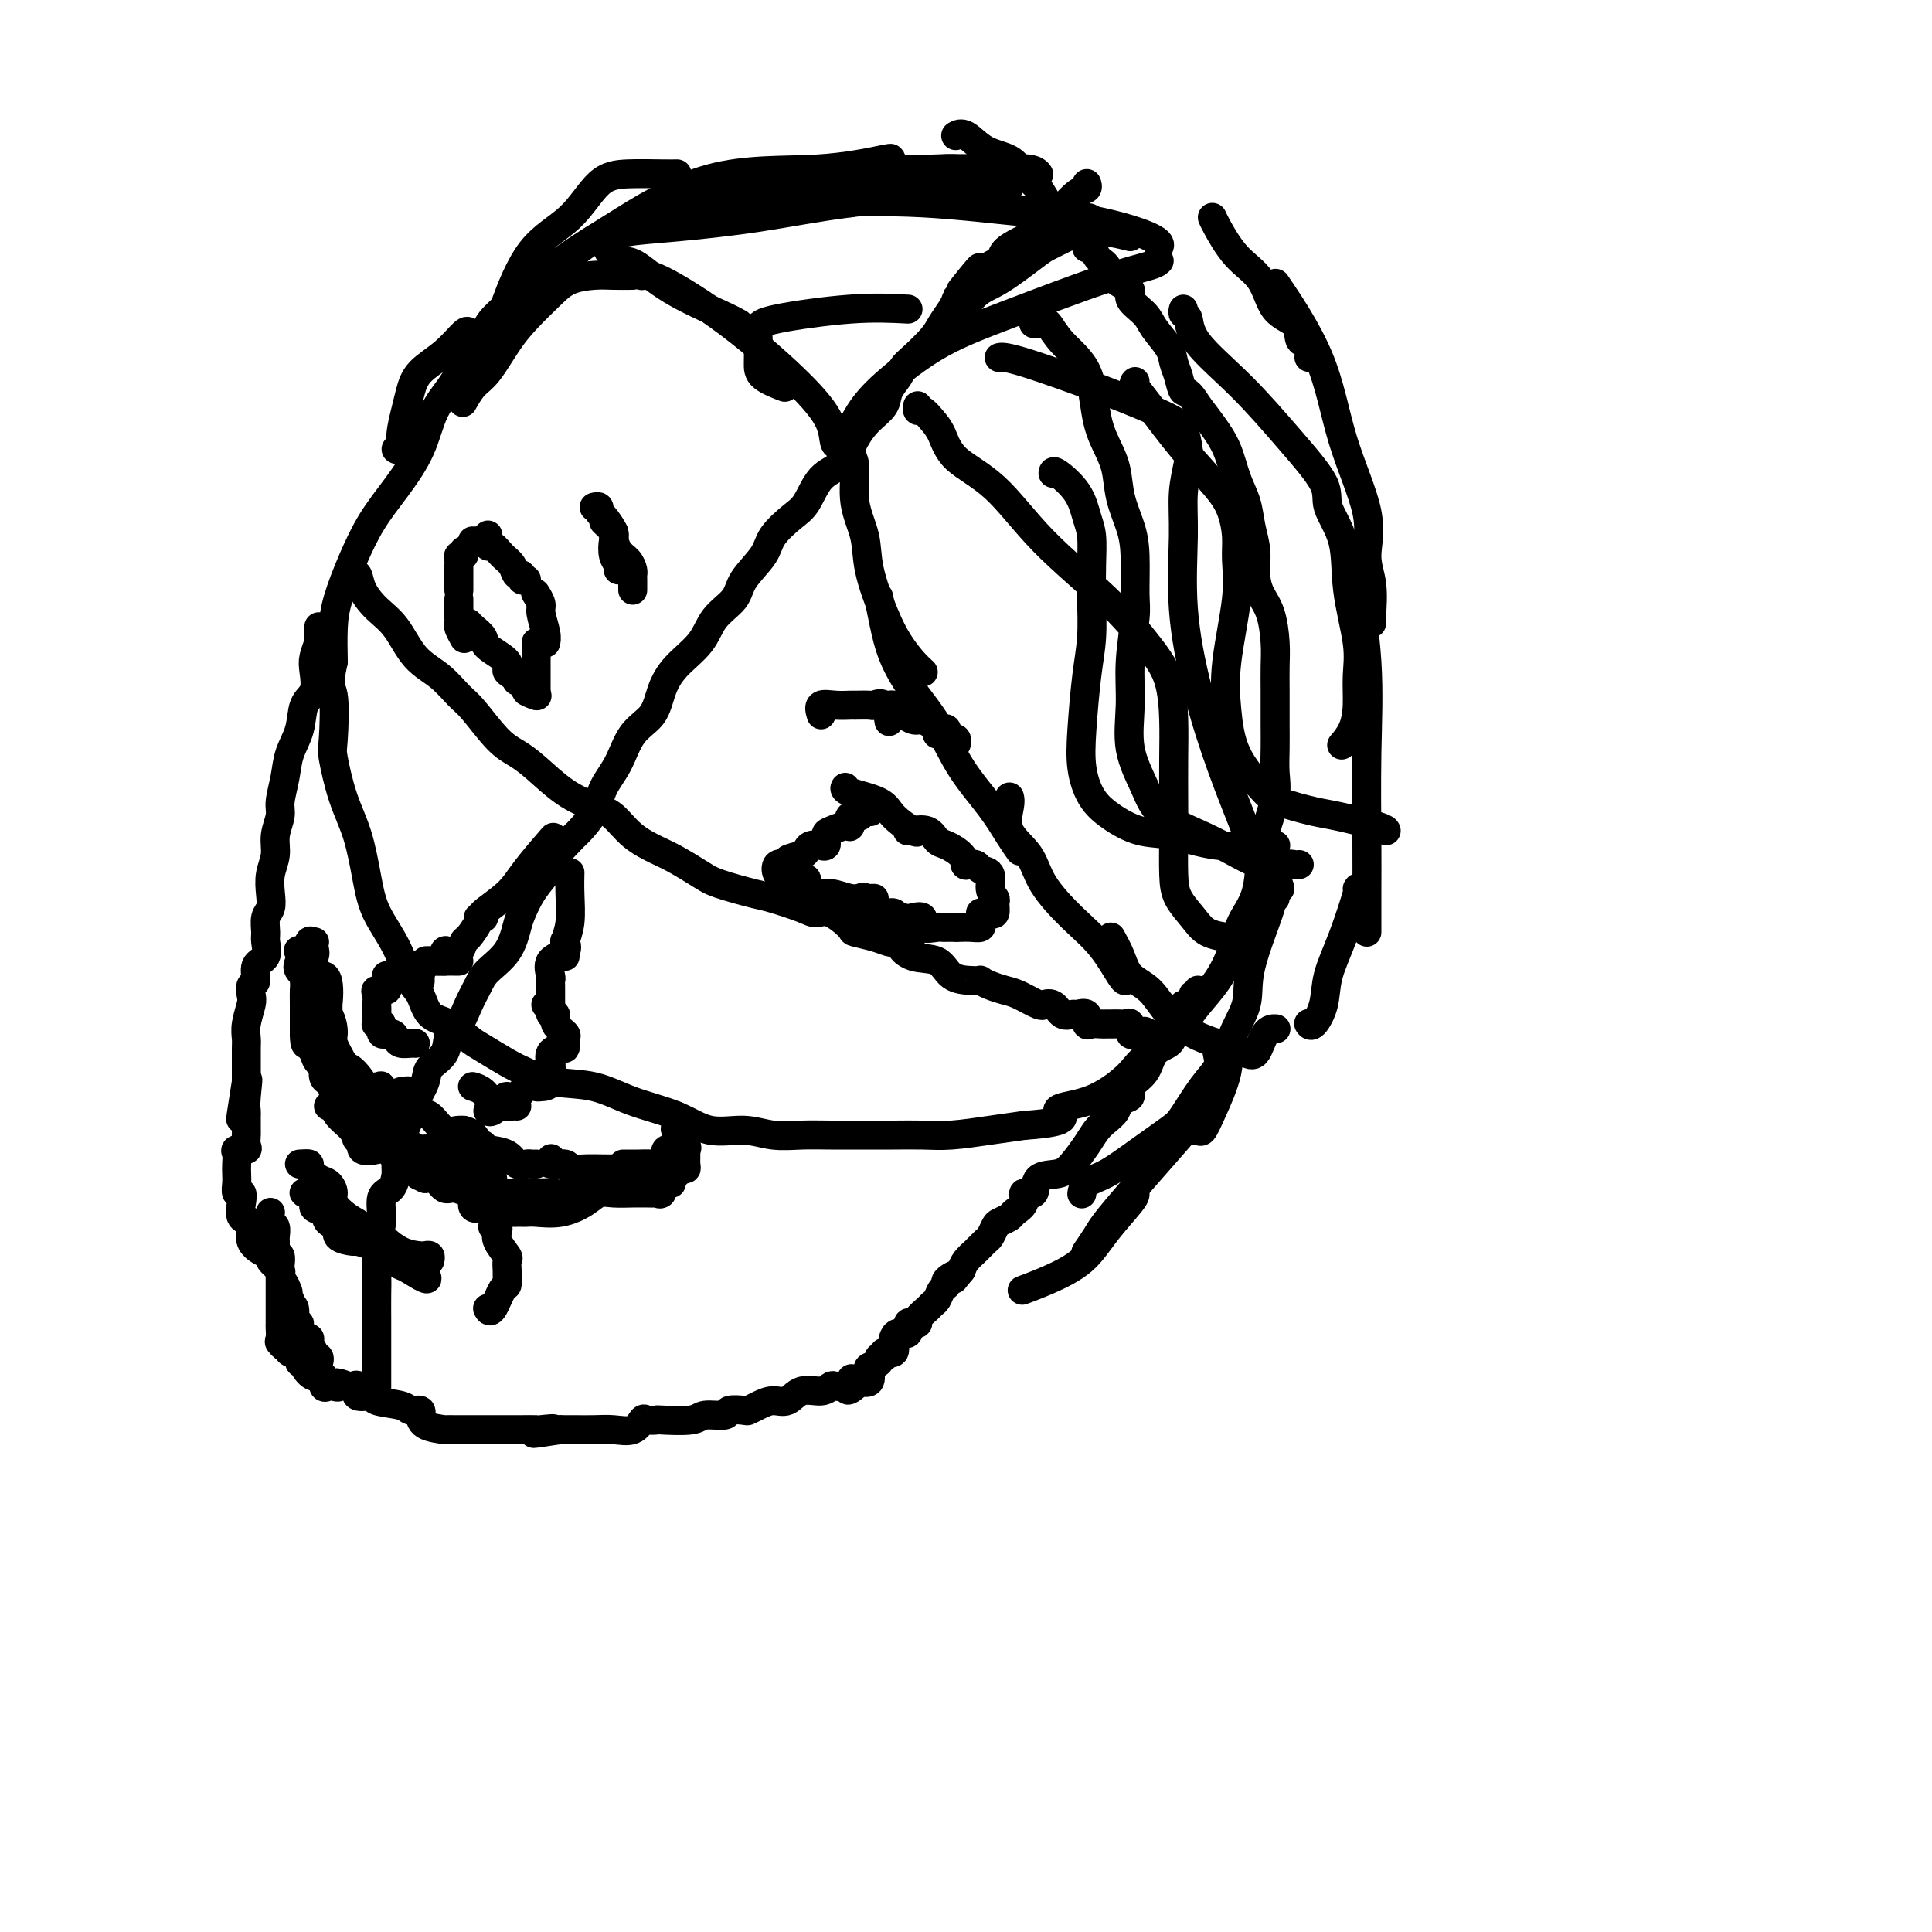 <svg viewBox='0 0 400 400' version='1.1' xmlns='http://www.w3.org/2000/svg' xmlns:xlink='http://www.w3.org/1999/xlink'><g fill='none' stroke='#000000' stroke-width='6' stroke-linecap='round' stroke-linejoin='round'><path d='M203,37c-0.016,0.111 -0.033,0.222 0,0c0.033,-0.222 0.115,-0.778 0,-1c-0.115,-0.222 -0.428,-0.112 -1,0c-0.572,0.112 -1.401,0.225 -2,0c-0.599,-0.225 -0.966,-0.788 -2,-1c-1.034,-0.212 -2.735,-0.072 -5,0c-2.265,0.072 -5.095,0.078 -8,0c-2.905,-0.078 -5.887,-0.239 -9,0c-3.113,0.239 -6.358,0.877 -9,1c-2.642,0.123 -4.682,-0.269 -7,0c-2.318,0.269 -4.916,1.201 -7,2c-2.084,0.799 -3.654,1.467 -6,2c-2.346,0.533 -5.467,0.933 -8,2c-2.533,1.067 -4.479,2.803 -7,4c-2.521,1.197 -5.618,1.856 -8,3c-2.382,1.144 -4.049,2.775 -6,4c-1.951,1.225 -4.184,2.046 -6,3c-1.816,0.954 -3.214,2.042 -4,3c-0.786,0.958 -0.961,1.788 -2,3c-1.039,1.212 -2.943,2.807 -4,4c-1.057,1.193 -1.268,1.986 -2,3c-0.732,1.014 -1.987,2.251 -3,4c-1.013,1.749 -1.786,4.012 -3,6c-1.214,1.988 -2.870,3.701 -4,6c-1.130,2.299 -1.735,5.184 -3,8c-1.265,2.816 -3.190,5.563 -5,8c-1.810,2.437 -3.504,4.565 -5,7c-1.496,2.435 -2.793,5.179 -4,8c-1.207,2.821 -2.325,5.721 -3,8c-0.675,2.279 -0.907,3.937 -1,6c-0.093,2.063 -0.046,4.532 0,7'/><path d='M69,137c-1.243,5.563 -0.352,4.970 0,7c0.352,2.030 0.164,6.684 0,9c-0.164,2.316 -0.302,2.294 0,4c0.302,1.706 1.046,5.139 2,8c0.954,2.861 2.118,5.151 3,8c0.882,2.849 1.483,6.256 2,9c0.517,2.744 0.952,4.826 2,7c1.048,2.174 2.709,4.440 4,7c1.291,2.560 2.212,5.414 3,7c0.788,1.586 1.444,1.904 2,3c0.556,1.096 1.012,2.969 2,4c0.988,1.031 2.506,1.220 4,2c1.494,0.780 2.963,2.149 4,3c1.037,0.851 1.643,1.182 3,2c1.357,0.818 3.464,2.123 5,3c1.536,0.877 2.499,1.325 4,2c1.501,0.675 3.540,1.576 6,2c2.460,0.424 5.343,0.372 8,1c2.657,0.628 5.090,1.938 8,3c2.910,1.062 6.297,1.878 9,3c2.703,1.122 4.723,2.549 7,3c2.277,0.451 4.810,-0.075 7,0c2.190,0.075 4.037,0.752 6,1c1.963,0.248 4.043,0.066 6,0c1.957,-0.066 3.790,-0.017 6,0c2.210,0.017 4.795,0.002 7,0c2.205,-0.002 4.030,0.011 6,0c1.970,-0.011 4.085,-0.044 6,0c1.915,0.044 3.631,0.166 6,0c2.369,-0.166 5.391,-0.619 8,-1c2.609,-0.381 4.804,-0.691 7,-1'/><path d='M212,233c11.380,-0.767 7.329,-2.185 7,-3c-0.329,-0.815 3.064,-1.027 6,-2c2.936,-0.973 5.415,-2.706 7,-4c1.585,-1.294 2.275,-2.148 3,-3c0.725,-0.852 1.485,-1.703 3,-3c1.515,-1.297 3.785,-3.041 5,-4c1.215,-0.959 1.374,-1.133 2,-2c0.626,-0.867 1.719,-2.426 3,-4c1.281,-1.574 2.749,-3.163 4,-5c1.251,-1.837 2.284,-3.923 3,-6c0.716,-2.077 1.113,-4.144 2,-6c0.887,-1.856 2.262,-3.499 3,-6c0.738,-2.501 0.839,-5.859 1,-8c0.161,-2.141 0.383,-3.066 1,-5c0.617,-1.934 1.629,-4.876 2,-7c0.371,-2.124 0.099,-3.428 0,-5c-0.099,-1.572 -0.026,-3.412 0,-5c0.026,-1.588 0.005,-2.924 0,-5c-0.005,-2.076 0.006,-4.890 0,-7c-0.006,-2.110 -0.030,-3.515 0,-5c0.030,-1.485 0.114,-3.050 0,-5c-0.114,-1.950 -0.426,-4.285 -1,-6c-0.574,-1.715 -1.410,-2.811 -2,-4c-0.590,-1.189 -0.935,-2.472 -1,-4c-0.065,-1.528 0.149,-3.300 0,-5c-0.149,-1.700 -0.662,-3.329 -1,-5c-0.338,-1.671 -0.502,-3.384 -1,-5c-0.498,-1.616 -1.329,-3.134 -2,-5c-0.671,-1.866 -1.181,-4.079 -2,-6c-0.819,-1.921 -1.948,-3.549 -3,-5c-1.052,-1.451 -2.026,-2.726 -3,-4'/><path d='M248,84c-2.181,-3.631 -2.633,-2.709 -3,-3c-0.367,-0.291 -0.649,-1.796 -1,-3c-0.351,-1.204 -0.772,-2.108 -1,-3c-0.228,-0.892 -0.265,-1.772 -1,-3c-0.735,-1.228 -2.168,-2.803 -3,-4c-0.832,-1.197 -1.062,-2.016 -2,-3c-0.938,-0.984 -2.583,-2.134 -3,-3c-0.417,-0.866 0.395,-1.447 0,-2c-0.395,-0.553 -1.997,-1.079 -3,-2c-1.003,-0.921 -1.408,-2.238 -2,-3c-0.592,-0.762 -1.370,-0.970 -2,-2c-0.630,-1.030 -1.112,-2.884 -2,-4c-0.888,-1.116 -2.181,-1.495 -3,-2c-0.819,-0.505 -1.165,-1.137 -2,-2c-0.835,-0.863 -2.158,-1.959 -3,-3c-0.842,-1.041 -1.202,-2.027 -2,-3c-0.798,-0.973 -2.036,-1.931 -3,-3c-0.964,-1.069 -1.656,-2.248 -3,-3c-1.344,-0.752 -3.340,-1.078 -5,-2c-1.660,-0.922 -2.986,-2.441 -4,-3c-1.014,-0.559 -1.718,-0.160 -2,0c-0.282,0.160 -0.141,0.080 0,0'/><path d='M248,205c0.130,0.487 0.260,0.974 0,1c-0.260,0.026 -0.910,-0.407 -1,0c-0.090,0.407 0.379,1.656 0,2c-0.379,0.344 -1.605,-0.217 -2,0c-0.395,0.217 0.042,1.211 0,2c-0.042,0.789 -0.562,1.373 -1,2c-0.438,0.627 -0.795,1.298 -1,2c-0.205,0.702 -0.260,1.435 -1,2c-0.740,0.565 -2.167,0.963 -3,2c-0.833,1.037 -1.073,2.715 -2,4c-0.927,1.285 -2.541,2.179 -3,3c-0.459,0.821 0.239,1.570 0,2c-0.239,0.430 -1.414,0.540 -2,1c-0.586,0.460 -0.583,1.271 -1,2c-0.417,0.729 -1.254,1.376 -2,2c-0.746,0.624 -1.402,1.226 -2,2c-0.598,0.774 -1.139,1.722 -2,3c-0.861,1.278 -2.043,2.887 -3,4c-0.957,1.113 -1.691,1.730 -3,2c-1.309,0.270 -3.195,0.195 -4,1c-0.805,0.805 -0.529,2.492 -1,3c-0.471,0.508 -1.688,-0.162 -2,0c-0.312,0.162 0.281,1.156 0,2c-0.281,0.844 -1.438,1.540 -2,2c-0.562,0.460 -0.531,0.686 -1,1c-0.469,0.314 -1.438,0.717 -2,1c-0.562,0.283 -0.718,0.446 -1,1c-0.282,0.554 -0.692,1.499 -1,2c-0.308,0.501 -0.516,0.557 -1,1c-0.484,0.443 -1.246,1.273 -2,2c-0.754,0.727 -1.501,1.351 -2,2c-0.499,0.649 -0.749,1.325 -1,2'/><path d='M199,263c-2.577,3.119 -1.019,1.417 -1,1c0.019,-0.417 -1.501,0.452 -2,1c-0.499,0.548 0.022,0.776 0,1c-0.022,0.224 -0.588,0.445 -1,1c-0.412,0.555 -0.670,1.445 -1,2c-0.330,0.555 -0.734,0.776 -1,1c-0.266,0.224 -0.396,0.453 -1,1c-0.604,0.547 -1.683,1.412 -2,2c-0.317,0.588 0.127,0.897 0,1c-0.127,0.103 -0.825,-0.002 -1,0c-0.175,0.002 0.174,0.109 0,0c-0.174,-0.109 -0.870,-0.434 -1,0c-0.130,0.434 0.307,1.627 0,2c-0.307,0.373 -1.358,-0.073 -2,0c-0.642,0.073 -0.875,0.665 -1,1c-0.125,0.335 -0.143,0.415 0,1c0.143,0.585 0.447,1.676 0,2c-0.447,0.324 -1.644,-0.120 -2,0c-0.356,0.120 0.128,0.805 0,1c-0.128,0.195 -0.870,-0.098 -1,0c-0.130,0.098 0.352,0.587 0,1c-0.352,0.413 -1.538,0.750 -2,1c-0.462,0.250 -0.201,0.413 0,1c0.201,0.587 0.343,1.596 0,2c-0.343,0.404 -1.172,0.202 -2,0'/><path d='M178,286c-3.710,3.574 -2.485,1.009 -2,0c0.485,-1.009 0.231,-0.462 0,0c-0.231,0.462 -0.439,0.840 -1,1c-0.561,0.160 -1.476,0.103 -2,0c-0.524,-0.103 -0.657,-0.253 -1,0c-0.343,0.253 -0.896,0.908 -2,1c-1.104,0.092 -2.758,-0.378 -4,0c-1.242,0.378 -2.071,1.604 -3,2c-0.929,0.396 -1.959,-0.039 -3,0c-1.041,0.039 -2.093,0.550 -3,1c-0.907,0.450 -1.668,0.837 -2,1c-0.332,0.163 -0.234,0.100 -1,0c-0.766,-0.100 -2.395,-0.237 -3,0c-0.605,0.237 -0.185,0.848 -1,1c-0.815,0.152 -2.866,-0.155 -4,0c-1.134,0.155 -1.350,0.772 -3,1c-1.650,0.228 -4.734,0.069 -6,0c-1.266,-0.069 -0.715,-0.047 -1,0c-0.285,0.047 -1.405,0.118 -2,0c-0.595,-0.118 -0.666,-0.424 -1,0c-0.334,0.424 -0.932,1.578 -2,2c-1.068,0.422 -2.606,0.113 -4,0c-1.394,-0.113 -2.645,-0.030 -4,0c-1.355,0.030 -2.816,0.009 -4,0c-1.184,-0.009 -2.092,-0.004 -3,0'/><path d='M116,296c-9.927,1.547 -3.743,0.415 -2,0c1.743,-0.415 -0.953,-0.111 -2,0c-1.047,0.111 -0.445,0.030 -1,0c-0.555,-0.030 -2.266,-0.008 -3,0c-0.734,0.008 -0.491,0.002 -1,0c-0.509,-0.002 -1.772,-0.001 -3,0c-1.228,0.001 -2.423,0.000 -3,0c-0.577,-0.000 -0.536,-0.000 -1,0c-0.464,0.000 -1.432,0.000 -2,0c-0.568,-0.000 -0.735,-0.000 -1,0c-0.265,0.000 -0.627,0.000 -1,0c-0.373,-0.000 -0.755,-0.002 -1,0c-0.245,0.002 -0.353,0.007 -1,0c-0.647,-0.007 -1.834,-0.025 -2,0c-0.166,0.025 0.689,0.094 0,0c-0.689,-0.094 -2.924,-0.350 -4,-1c-1.076,-0.650 -0.995,-1.694 -1,-2c-0.005,-0.306 -0.097,0.126 0,0c0.097,-0.126 0.383,-0.808 0,-1c-0.383,-0.192 -1.435,0.108 -2,0c-0.565,-0.108 -0.644,-0.625 -2,-1c-1.356,-0.375 -3.988,-0.608 -5,-1c-1.012,-0.392 -0.404,-0.942 -1,-1c-0.596,-0.058 -2.397,0.376 -3,0c-0.603,-0.376 -0.009,-1.563 0,-2c0.009,-0.437 -0.569,-0.125 -1,0c-0.431,0.125 -0.716,0.062 -1,0'/><path d='M72,287c-3.498,-1.395 -2.242,-0.382 -2,0c0.242,0.382 -0.529,0.132 -1,0c-0.471,-0.132 -0.641,-0.147 -1,0c-0.359,0.147 -0.905,0.456 -1,0c-0.095,-0.456 0.263,-1.678 0,-2c-0.263,-0.322 -1.147,0.256 -2,0c-0.853,-0.256 -1.677,-1.344 -2,-2c-0.323,-0.656 -0.147,-0.879 0,-1c0.147,-0.121 0.264,-0.141 0,0c-0.264,0.141 -0.911,0.444 -1,0c-0.089,-0.444 0.378,-1.634 0,-2c-0.378,-0.366 -1.602,0.094 -2,0c-0.398,-0.094 0.029,-0.741 0,-1c-0.029,-0.259 -0.515,-0.129 -1,0'/><path d='M59,279c-1.950,-1.473 -0.326,-1.154 0,-1c0.326,0.154 -0.645,0.143 -1,0c-0.355,-0.143 -0.095,-0.417 0,-1c0.095,-0.583 0.026,-1.473 0,-2c-0.026,-0.527 -0.007,-0.691 0,-1c0.007,-0.309 0.002,-0.764 0,-1c-0.002,-0.236 -0.000,-0.252 0,-1c0.000,-0.748 0.000,-2.228 0,-3c-0.000,-0.772 0.000,-0.837 0,-1c-0.000,-0.163 -0.000,-0.424 0,-1c0.000,-0.576 0.001,-1.468 0,-2c-0.001,-0.532 -0.004,-0.703 0,-1c0.004,-0.297 0.015,-0.719 0,-1c-0.015,-0.281 -0.057,-0.422 0,-1c0.057,-0.578 0.211,-1.594 0,-2c-0.211,-0.406 -0.789,-0.202 -1,0c-0.211,0.202 -0.056,0.401 0,0c0.056,-0.401 0.011,-1.402 0,-2c-0.011,-0.598 0.011,-0.793 0,-1c-0.011,-0.207 -0.054,-0.427 0,-1c0.054,-0.573 0.207,-1.501 0,-2c-0.207,-0.499 -0.773,-0.571 -1,-1c-0.227,-0.429 -0.113,-1.214 0,-2'/><path d='M66,130c0.008,-0.216 0.016,-0.432 0,0c-0.016,0.432 -0.055,1.512 0,2c0.055,0.488 0.204,0.383 0,1c-0.204,0.617 -0.760,1.956 -1,3c-0.240,1.044 -0.162,1.794 0,3c0.162,1.206 0.409,2.870 0,4c-0.409,1.130 -1.473,1.727 -2,3c-0.527,1.273 -0.518,3.221 -1,5c-0.482,1.779 -1.454,3.389 -2,5c-0.546,1.611 -0.667,3.225 -1,5c-0.333,1.775 -0.877,3.713 -1,5c-0.123,1.287 0.177,1.923 0,3c-0.177,1.077 -0.831,2.596 -1,4c-0.169,1.404 0.147,2.693 0,4c-0.147,1.307 -0.757,2.633 -1,4c-0.243,1.367 -0.118,2.774 0,4c0.118,1.226 0.230,2.272 0,3c-0.230,0.728 -0.801,1.138 -1,2c-0.199,0.862 -0.024,2.175 0,3c0.024,0.825 -0.102,1.162 0,2c0.102,0.838 0.434,2.179 0,3c-0.434,0.821 -1.632,1.124 -2,2c-0.368,0.876 0.094,2.324 0,3c-0.094,0.676 -0.743,0.580 -1,1c-0.257,0.420 -0.121,1.357 0,2c0.121,0.643 0.229,0.992 0,2c-0.229,1.008 -0.793,2.674 -1,4c-0.207,1.326 -0.055,2.311 0,3c0.055,0.689 0.015,1.082 0,2c-0.015,0.918 -0.004,2.363 0,3c0.004,0.637 0.001,0.468 0,1c-0.001,0.532 -0.001,1.766 0,3'/><path d='M51,224c-2.321,14.692 -0.622,4.422 0,1c0.622,-3.422 0.167,0.005 0,2c-0.167,1.995 -0.045,2.558 0,3c0.045,0.442 0.012,0.761 0,1c-0.012,0.239 -0.004,0.396 0,1c0.004,0.604 0.003,1.654 0,2c-0.003,0.346 -0.008,-0.013 0,0c0.008,0.013 0.030,0.398 0,1c-0.030,0.602 -0.113,1.421 0,2c0.113,0.579 0.423,0.918 0,1c-0.423,0.082 -1.577,-0.092 -2,0c-0.423,0.092 -0.114,0.449 0,1c0.114,0.551 0.034,1.295 0,2c-0.034,0.705 -0.023,1.371 0,2c0.023,0.629 0.057,1.223 0,2c-0.057,0.777 -0.204,1.738 0,2c0.204,0.262 0.758,-0.175 1,0c0.242,0.175 0.170,0.963 0,2c-0.170,1.037 -0.439,2.322 0,3c0.439,0.678 1.587,0.749 2,1c0.413,0.251 0.091,0.683 0,1c-0.091,0.317 0.051,0.518 0,1c-0.051,0.482 -0.293,1.246 0,2c0.293,0.754 1.121,1.496 2,2c0.879,0.504 1.807,0.768 2,1c0.193,0.232 -0.350,0.433 0,1c0.350,0.567 1.594,1.499 2,2c0.406,0.501 -0.027,0.572 0,1c0.027,0.428 0.513,1.214 1,2'/><path d='M59,266c1.482,3.060 0.186,1.210 0,1c-0.186,-0.210 0.739,1.220 1,2c0.261,0.780 -0.142,0.909 0,1c0.142,0.091 0.831,0.143 1,1c0.169,0.857 -0.180,2.519 0,3c0.180,0.481 0.889,-0.218 1,0c0.111,0.218 -0.378,1.355 0,2c0.378,0.645 1.622,0.799 2,1c0.378,0.201 -0.109,0.450 0,1c0.109,0.550 0.814,1.402 1,2c0.186,0.598 -0.146,0.944 0,1c0.146,0.056 0.770,-0.177 1,0c0.230,0.177 0.066,0.765 0,1c-0.066,0.235 -0.033,0.118 0,0'/><path d='M73,117c0.027,0.292 0.054,0.584 0,1c-0.054,0.416 -0.188,0.955 0,1c0.188,0.045 0.699,-0.403 1,0c0.301,0.403 0.394,1.657 1,3c0.606,1.343 1.727,2.776 3,4c1.273,1.224 2.698,2.239 4,4c1.302,1.761 2.480,4.268 4,6c1.520,1.732 3.383,2.690 5,4c1.617,1.310 2.990,2.971 4,4c1.010,1.029 1.657,1.427 3,3c1.343,1.573 3.381,4.323 5,6c1.619,1.677 2.821,2.282 4,3c1.179,0.718 2.337,1.550 4,3c1.663,1.450 3.831,3.519 6,5c2.169,1.481 4.339,2.374 6,3c1.661,0.626 2.812,0.987 4,2c1.188,1.013 2.414,2.680 4,4c1.586,1.320 3.531,2.294 5,3c1.469,0.706 2.462,1.144 4,2c1.538,0.856 3.619,2.131 5,3c1.381,0.869 2.060,1.334 4,2c1.940,0.666 5.140,1.535 7,2c1.860,0.465 2.380,0.527 4,1c1.620,0.473 4.340,1.355 6,2c1.660,0.645 2.261,1.051 3,1c0.739,-0.051 1.616,-0.560 3,0c1.384,0.560 3.274,2.189 4,3c0.726,0.811 0.287,0.805 1,1c0.713,0.195 2.576,0.591 4,1c1.424,0.409 2.407,0.831 3,1c0.593,0.169 0.797,0.084 1,0'/><path d='M185,195c5.973,1.966 2.906,0.881 2,1c-0.906,0.119 0.350,1.444 2,2c1.650,0.556 3.695,0.344 5,1c1.305,0.656 1.871,2.179 3,3c1.129,0.821 2.819,0.941 4,1c1.181,0.059 1.851,0.056 2,0c0.149,-0.056 -0.223,-0.165 0,0c0.223,0.165 1.041,0.604 2,1c0.959,0.396 2.059,0.748 3,1c0.941,0.252 1.722,0.405 3,1c1.278,0.595 3.052,1.631 4,2c0.948,0.369 1.070,0.071 1,0c-0.070,-0.071 -0.332,0.087 0,0c0.332,-0.087 1.260,-0.418 2,0c0.740,0.418 1.294,1.584 2,2c0.706,0.416 1.564,0.083 2,0c0.436,-0.083 0.449,0.083 1,0c0.551,-0.083 1.640,-0.414 2,0c0.360,0.414 -0.009,1.575 0,2c0.009,0.425 0.397,0.114 1,0c0.603,-0.114 1.422,-0.031 2,0c0.578,0.031 0.914,0.009 1,0c0.086,-0.009 -0.078,-0.004 0,0c0.078,0.004 0.398,0.009 1,0c0.602,-0.009 1.485,-0.030 2,0c0.515,0.030 0.663,0.113 1,0c0.337,-0.113 0.864,-0.422 1,0c0.136,0.422 -0.117,1.575 0,2c0.117,0.425 0.605,0.121 1,0c0.395,-0.121 0.698,-0.061 1,0'/><path d='M236,214c8.378,2.956 3.822,0.844 2,0c-1.822,-0.844 -0.911,-0.422 0,0'/><path d='M78,288c-0.000,-0.525 -0.000,-1.049 0,-1c0.000,0.049 0.000,0.672 0,0c-0.000,-0.672 -0.000,-2.637 0,-4c0.000,-1.363 0.000,-2.123 0,-3c-0.000,-0.877 -0.001,-1.872 0,-3c0.001,-1.128 0.005,-2.390 0,-4c-0.005,-1.610 -0.017,-3.570 0,-5c0.017,-1.430 0.064,-2.332 0,-4c-0.064,-1.668 -0.237,-4.104 0,-6c0.237,-1.896 0.886,-3.254 1,-5c0.114,-1.746 -0.307,-3.880 0,-5c0.307,-1.120 1.343,-1.227 2,-2c0.657,-0.773 0.934,-2.211 1,-3c0.066,-0.789 -0.080,-0.928 0,-2c0.080,-1.072 0.387,-3.077 1,-5c0.613,-1.923 1.534,-3.763 2,-5c0.466,-1.237 0.477,-1.872 1,-3c0.523,-1.128 1.558,-2.748 2,-4c0.442,-1.252 0.292,-2.137 1,-3c0.708,-0.863 2.273,-1.704 3,-3c0.727,-1.296 0.615,-3.045 1,-4c0.385,-0.955 1.265,-1.114 2,-2c0.735,-0.886 1.324,-2.499 2,-4c0.676,-1.501 1.437,-2.890 2,-4c0.563,-1.110 0.927,-1.941 2,-3c1.073,-1.059 2.857,-2.344 4,-4c1.143,-1.656 1.647,-3.681 2,-5c0.353,-1.319 0.557,-1.932 1,-3c0.443,-1.068 1.127,-2.591 2,-4c0.873,-1.409 1.937,-2.705 3,-4'/><path d='M113,181c4.005,-6.932 2.017,-4.261 2,-4c-0.017,0.261 1.938,-1.887 3,-3c1.062,-1.113 1.231,-1.190 2,-2c0.769,-0.810 2.139,-2.354 3,-4c0.861,-1.646 1.213,-3.394 2,-5c0.787,-1.606 2.007,-3.068 3,-5c0.993,-1.932 1.757,-4.332 3,-6c1.243,-1.668 2.964,-2.602 4,-4c1.036,-1.398 1.388,-3.259 2,-5c0.612,-1.741 1.485,-3.363 3,-5c1.515,-1.637 3.674,-3.288 5,-5c1.326,-1.712 1.820,-3.486 3,-5c1.180,-1.514 3.047,-2.769 4,-4c0.953,-1.231 0.993,-2.438 2,-4c1.007,-1.562 2.982,-3.479 4,-5c1.018,-1.521 1.080,-2.646 2,-4c0.920,-1.354 2.697,-2.939 4,-4c1.303,-1.061 2.133,-1.600 3,-3c0.867,-1.400 1.770,-3.662 3,-5c1.230,-1.338 2.787,-1.751 4,-3c1.213,-1.249 2.083,-3.335 3,-5c0.917,-1.665 1.880,-2.908 3,-4c1.120,-1.092 2.395,-2.034 3,-3c0.605,-0.966 0.540,-1.956 1,-3c0.460,-1.044 1.446,-2.141 2,-3c0.554,-0.859 0.677,-1.480 1,-2c0.323,-0.520 0.846,-0.941 2,-2c1.154,-1.059 2.938,-2.758 4,-4c1.062,-1.242 1.401,-2.027 2,-3c0.599,-0.973 1.457,-2.135 2,-3c0.543,-0.865 0.772,-1.432 1,-2'/><path d='M198,62c9.104,-12.097 2.863,-4.340 1,-2c-1.863,2.340 0.651,-0.738 2,-2c1.349,-1.262 1.534,-0.709 2,-1c0.466,-0.291 1.213,-1.426 2,-2c0.787,-0.574 1.615,-0.588 2,-1c0.385,-0.412 0.326,-1.223 1,-2c0.674,-0.777 2.082,-1.521 3,-2c0.918,-0.479 1.347,-0.693 2,-1c0.653,-0.307 1.529,-0.706 2,-1c0.471,-0.294 0.536,-0.484 1,-1c0.464,-0.516 1.326,-1.357 2,-2c0.674,-0.643 1.161,-1.087 2,-2c0.839,-0.913 2.029,-2.296 3,-3c0.971,-0.704 1.723,-0.728 2,-1c0.277,-0.272 0.079,-0.792 0,-1c-0.079,-0.208 -0.040,-0.104 0,0'/><path d='M180,168c0.243,0.035 0.486,0.070 0,0c-0.486,-0.070 -1.700,-0.244 -2,0c-0.300,0.244 0.316,0.906 0,1c-0.316,0.094 -1.563,-0.379 -2,0c-0.437,0.379 -0.064,1.612 0,2c0.064,0.388 -0.183,-0.068 -1,0c-0.817,0.068 -2.205,0.659 -3,1c-0.795,0.341 -0.997,0.432 -1,1c-0.003,0.568 0.191,1.615 0,2c-0.191,0.385 -0.769,0.110 -1,0c-0.231,-0.110 -0.116,-0.055 0,0'/><path d='M171,175c-0.225,0.024 -0.450,0.047 -1,0c-0.550,-0.047 -1.424,-0.166 -2,0c-0.576,0.166 -0.855,0.617 -1,1c-0.145,0.383 -0.155,0.699 -1,1c-0.845,0.301 -2.524,0.587 -3,1c-0.476,0.413 0.251,0.951 0,1c-0.251,0.049 -1.479,-0.393 -2,0c-0.521,0.393 -0.336,1.621 0,2c0.336,0.379 0.821,-0.090 1,0c0.179,0.090 0.051,0.740 0,1c-0.051,0.260 -0.026,0.130 0,0'/><path d='M164,182c0.720,0.013 1.441,0.027 2,0c0.559,-0.027 0.957,-0.094 1,0c0.043,0.094 -0.269,0.351 0,1c0.269,0.649 1.118,1.691 2,2c0.882,0.309 1.795,-0.113 3,0c1.205,0.113 2.701,0.762 4,1c1.299,0.238 2.400,0.064 3,0c0.600,-0.064 0.700,-0.017 1,0c0.300,0.017 0.800,0.005 1,0c0.200,-0.005 0.100,-0.002 0,0'/><path d='M178,186c0.448,-0.224 0.896,-0.448 1,0c0.104,0.448 -0.137,1.569 0,2c0.137,0.431 0.652,0.172 1,0c0.348,-0.172 0.528,-0.256 1,0c0.472,0.256 1.237,0.853 2,1c0.763,0.147 1.524,-0.157 2,0c0.476,0.157 0.667,0.773 1,1c0.333,0.227 0.810,0.065 1,0c0.190,-0.065 0.095,-0.032 0,0'/><path d='M189,190c-0.249,0.061 -0.498,0.121 0,0c0.498,-0.121 1.744,-0.425 2,0c0.256,0.425 -0.479,1.578 0,2c0.479,0.422 2.170,0.113 3,0c0.830,-0.113 0.797,-0.030 1,0c0.203,0.030 0.642,0.008 1,0c0.358,-0.008 0.635,-0.002 1,0c0.365,0.002 0.819,0.001 1,0c0.181,-0.001 0.091,-0.000 0,0'/><path d='M198,192c0.257,0.007 0.514,0.013 1,0c0.486,-0.013 1.202,-0.046 2,0c0.798,0.046 1.678,0.170 2,0c0.322,-0.170 0.086,-0.633 0,-1c-0.086,-0.367 -0.023,-0.637 0,-1c0.023,-0.363 0.007,-0.818 0,-1c-0.007,-0.182 -0.003,-0.091 0,0'/><path d='M205,189c0.432,0.206 0.864,0.413 1,0c0.136,-0.413 -0.023,-1.444 0,-2c0.023,-0.556 0.229,-0.636 0,-1c-0.229,-0.364 -0.892,-1.012 -1,-2c-0.108,-0.988 0.338,-2.317 0,-3c-0.338,-0.683 -1.462,-0.719 -2,-1c-0.538,-0.281 -0.491,-0.806 -1,-1c-0.509,-0.194 -1.574,-0.055 -2,0c-0.426,0.055 -0.213,0.028 0,0'/><path d='M201,179c-0.432,-0.045 -0.865,-0.091 -1,0c-0.135,0.091 0.026,0.318 0,0c-0.026,-0.318 -0.239,-1.181 -1,-2c-0.761,-0.819 -2.070,-1.592 -3,-2c-0.930,-0.408 -1.482,-0.449 -2,-1c-0.518,-0.551 -1.001,-1.612 -2,-2c-0.999,-0.388 -2.515,-0.104 -3,0c-0.485,0.104 0.062,0.028 0,0c-0.062,-0.028 -0.732,-0.008 -1,0c-0.268,0.008 -0.134,0.004 0,0'/><path d='M190,172c-0.014,0.263 -0.028,0.526 -1,0c-0.972,-0.526 -2.901,-1.840 -4,-3c-1.099,-1.160 -1.367,-2.167 -3,-3c-1.633,-0.833 -4.632,-1.494 -6,-2c-1.368,-0.506 -1.105,-0.859 -1,-1c0.105,-0.141 0.053,-0.071 0,0'/><path d='M97,129c0.192,0.236 0.385,0.472 1,1c0.615,0.528 1.653,1.348 2,2c0.347,0.652 0.002,1.135 1,2c0.998,0.865 3.339,2.113 4,3c0.661,0.887 -0.359,1.413 0,2c0.359,0.587 2.097,1.235 3,2c0.903,0.765 0.972,1.647 1,2c0.028,0.353 0.014,0.176 0,0'/><path d='M107,141c0.437,0.053 0.874,0.105 1,0c0.126,-0.105 -0.059,-0.368 0,0c0.059,0.368 0.362,1.368 1,2c0.638,0.632 1.611,0.895 2,1c0.389,0.105 0.195,0.053 0,0'/><path d='M111,144c0.000,-0.341 0.000,-0.683 0,-1c0.000,-0.317 -0.000,-0.611 0,-1c0.000,-0.389 0.000,-0.875 0,-1c0.000,-0.125 0.000,0.111 0,-1c-0.000,-1.111 0.000,-3.568 0,-5c0.000,-1.432 -0.000,-1.838 0,-2c0.000,-0.162 0.000,-0.081 0,0'/><path d='M113,133c-0.032,0.117 -0.065,0.234 0,0c0.065,-0.234 0.227,-0.820 0,-2c-0.227,-1.180 -0.844,-2.956 -1,-4c-0.156,-1.044 0.150,-1.358 0,-2c-0.150,-0.642 -0.757,-1.612 -1,-2c-0.243,-0.388 -0.121,-0.194 0,0'/><path d='M109,120c-0.448,0.126 -0.896,0.253 -1,0c-0.104,-0.253 0.137,-0.885 0,-1c-0.137,-0.115 -0.653,0.286 -1,0c-0.347,-0.286 -0.524,-1.261 -1,-2c-0.476,-0.739 -1.252,-1.242 -2,-2c-0.748,-0.758 -1.469,-1.770 -2,-2c-0.531,-0.230 -0.874,0.323 -1,0c-0.126,-0.323 -0.036,-1.521 0,-2c0.036,-0.479 0.018,-0.240 0,0'/><path d='M101,112c-0.200,0.000 -0.400,0.000 -1,0c-0.600,0.000 -1.600,0.000 -2,0c-0.400,0.000 -0.200,0.000 0,0'/><path d='M96,114c0.113,0.447 0.226,0.893 0,1c-0.226,0.107 -0.793,-0.126 -1,0c-0.207,0.126 -0.056,0.610 0,1c0.056,0.390 0.015,0.686 0,1c-0.015,0.314 -0.004,0.645 0,1c0.004,0.355 0.001,0.734 0,1c-0.001,0.266 -0.000,0.418 0,1c0.000,0.582 0.000,1.595 0,2c-0.000,0.405 -0.000,0.203 0,0'/><path d='M95,124c-0.001,0.755 -0.001,1.511 0,2c0.001,0.489 0.004,0.713 0,1c-0.004,0.287 -0.015,0.638 0,1c0.015,0.362 0.056,0.736 0,1c-0.056,0.264 -0.207,0.417 0,1c0.207,0.583 0.774,1.595 1,2c0.226,0.405 0.113,0.202 0,0'/><path d='M123,105c0.437,-0.104 0.874,-0.209 1,0c0.126,0.209 -0.058,0.731 0,1c0.058,0.269 0.359,0.285 1,1c0.641,0.715 1.622,2.129 2,3c0.378,0.871 0.154,1.200 0,2c-0.154,0.800 -0.237,2.070 0,3c0.237,0.930 0.795,1.520 1,2c0.205,0.480 0.059,0.852 0,1c-0.059,0.148 -0.029,0.074 0,0'/><path d='M125,108c0.862,0.811 1.723,1.621 2,2c0.277,0.379 -0.031,0.325 0,1c0.031,0.675 0.401,2.077 1,3c0.599,0.923 1.429,1.365 2,2c0.571,0.635 0.885,1.463 1,2c0.115,0.537 0.031,0.783 0,1c-0.031,0.217 -0.008,0.405 0,1c0.008,0.595 0.002,1.599 0,2c-0.002,0.401 -0.001,0.201 0,0'/><path d='M170,148c-0.251,-0.845 -0.501,-1.691 0,-2c0.501,-0.309 1.754,-0.082 3,0c1.246,0.082 2.484,0.019 3,0c0.516,-0.019 0.310,0.006 1,0c0.690,-0.006 2.276,-0.043 3,0c0.724,0.043 0.586,0.166 1,0c0.414,-0.166 1.381,-0.622 2,0c0.619,0.622 0.891,2.320 1,3c0.109,0.680 0.054,0.340 0,0'/><path d='M184,146c0.388,-0.050 0.776,-0.100 1,0c0.224,0.100 0.284,0.351 1,1c0.716,0.649 2.090,1.695 3,2c0.910,0.305 1.358,-0.130 2,0c0.642,0.130 1.478,0.827 2,1c0.522,0.173 0.728,-0.177 1,0c0.272,0.177 0.609,0.883 1,1c0.391,0.117 0.836,-0.353 1,0c0.164,0.353 0.047,1.529 0,2c-0.047,0.471 -0.023,0.235 0,0'/><path d='M194,152c0.332,-0.111 0.663,-0.222 1,0c0.337,0.222 0.679,0.778 1,1c0.321,0.222 0.622,0.111 1,0c0.378,-0.111 0.832,-0.222 1,0c0.168,0.222 0.048,0.778 0,1c-0.048,0.222 -0.024,0.111 0,0'/><path d='M95,199c-0.184,-0.001 -0.369,-0.001 -1,0c-0.631,0.001 -1.709,0.005 -2,0c-0.291,-0.005 0.205,-0.017 0,0c-0.205,0.017 -1.113,0.065 -2,0c-0.887,-0.065 -1.754,-0.243 -2,0c-0.246,0.243 0.130,0.906 0,1c-0.130,0.094 -0.767,-0.381 -1,0c-0.233,0.381 -0.062,1.618 0,2c0.062,0.382 0.017,-0.089 0,0c-0.017,0.089 -0.005,0.740 0,1c0.005,0.260 0.002,0.130 0,0'/><path d='M80,202c0.016,0.341 0.033,0.681 0,1c-0.033,0.319 -0.114,0.615 0,1c0.114,0.385 0.423,0.858 0,1c-0.423,0.142 -1.577,-0.047 -2,0c-0.423,0.047 -0.114,0.332 0,1c0.114,0.668 0.034,1.720 0,2c-0.034,0.280 -0.023,-0.212 0,0c0.023,0.212 0.058,1.129 0,2c-0.058,0.871 -0.208,1.696 0,2c0.208,0.304 0.774,0.087 1,0c0.226,-0.087 0.113,-0.043 0,0'/><path d='M78,212c-0.128,0.062 -0.255,0.125 0,0c0.255,-0.125 0.894,-0.436 1,0c0.106,0.436 -0.319,1.619 0,2c0.319,0.381 1.381,-0.042 2,0c0.619,0.042 0.793,0.547 1,1c0.207,0.453 0.447,0.853 1,1c0.553,0.147 1.418,0.039 2,0c0.582,-0.039 0.881,-0.011 1,0c0.119,0.011 0.060,0.006 0,0'/><path d='M113,208c0.457,-0.239 0.915,-0.478 1,0c0.085,0.478 -0.201,1.672 0,2c0.201,0.328 0.891,-0.211 1,0c0.109,0.211 -0.363,1.171 0,2c0.363,0.829 1.560,1.528 2,2c0.440,0.472 0.125,0.717 0,1c-0.125,0.283 -0.058,0.605 0,1c0.058,0.395 0.107,0.863 0,1c-0.107,0.137 -0.369,-0.056 -1,0c-0.631,0.056 -1.631,0.361 -2,1c-0.369,0.639 -0.105,1.611 0,2c0.105,0.389 0.053,0.194 0,0'/><path d='M114,219c-0.056,-0.001 -0.112,-0.002 0,1c0.112,1.002 0.392,3.008 0,4c-0.392,0.992 -1.457,0.969 -2,1c-0.543,0.031 -0.564,0.115 -1,0c-0.436,-0.115 -1.286,-0.430 -2,0c-0.714,0.430 -1.291,1.604 -2,2c-0.709,0.396 -1.549,0.015 -2,0c-0.451,-0.015 -0.513,0.336 -1,1c-0.487,0.664 -1.400,1.640 -2,2c-0.600,0.360 -0.886,0.103 -1,0c-0.114,-0.103 -0.057,-0.051 0,0'/><path d='M107,229c-0.327,-0.034 -0.653,-0.068 -1,0c-0.347,0.068 -0.713,0.239 -1,0c-0.287,-0.239 -0.494,-0.887 -1,-1c-0.506,-0.113 -1.311,0.310 -2,0c-0.689,-0.310 -1.262,-1.353 -2,-2c-0.738,-0.647 -1.639,-0.899 -2,-1c-0.361,-0.101 -0.180,-0.050 0,0'/><path d='M92,199c-0.060,-0.830 -0.119,-1.659 0,-2c0.119,-0.341 0.418,-0.193 1,0c0.582,0.193 1.448,0.430 2,0c0.552,-0.430 0.789,-1.527 1,-2c0.211,-0.473 0.397,-0.323 1,-1c0.603,-0.677 1.624,-2.182 2,-3c0.376,-0.818 0.107,-0.948 0,-1c-0.107,-0.052 -0.054,-0.026 0,0'/><path d='M100,190c0.130,0.020 0.260,0.039 0,0c-0.260,-0.039 -0.909,-0.138 0,-1c0.909,-0.862 3.378,-2.489 5,-4c1.622,-1.511 2.398,-2.907 4,-5c1.602,-2.093 4.029,-4.884 5,-6c0.971,-1.116 0.485,-0.558 0,0'/><path d='M114,208c0.000,-0.219 0.001,-0.438 0,-1c-0.001,-0.562 -0.003,-1.467 0,-2c0.003,-0.533 0.012,-0.695 0,-1c-0.012,-0.305 -0.045,-0.755 0,-1c0.045,-0.245 0.170,-0.287 0,-1c-0.170,-0.713 -0.633,-2.098 0,-3c0.633,-0.902 2.363,-1.320 3,-2c0.637,-0.680 0.182,-1.623 0,-2c-0.182,-0.377 -0.091,-0.189 0,0'/><path d='M117,198c0.030,-0.277 0.061,-0.555 0,-1c-0.061,-0.445 -0.212,-1.059 0,-2c0.212,-0.941 0.789,-2.211 1,-4c0.211,-1.789 0.057,-4.097 0,-6c-0.057,-1.903 -0.016,-3.401 0,-4c0.016,-0.599 0.008,-0.300 0,0'/><path d='M78,225c0.471,0.057 0.943,0.114 1,0c0.057,-0.114 -0.300,-0.398 0,0c0.300,0.398 1.256,1.478 2,2c0.744,0.522 1.277,0.487 2,1c0.723,0.513 1.635,1.575 2,2c0.365,0.425 0.182,0.212 0,0'/><path d='M83,226c0.870,-0.137 1.741,-0.274 2,0c0.259,0.274 -0.093,0.961 0,1c0.093,0.039 0.632,-0.568 1,0c0.368,0.568 0.564,2.312 1,3c0.436,0.688 1.111,0.321 2,1c0.889,0.679 1.993,2.402 3,3c1.007,0.598 1.916,0.069 3,0c1.084,-0.069 2.342,0.322 3,1c0.658,0.678 0.716,1.644 1,2c0.284,0.356 0.796,0.102 1,0c0.204,-0.102 0.102,-0.051 0,0'/><path d='M96,234c-0.205,0.476 -0.409,0.952 0,1c0.409,0.048 1.432,-0.334 2,0c0.568,0.334 0.681,1.382 1,2c0.319,0.618 0.845,0.807 2,1c1.155,0.193 2.940,0.392 4,1c1.060,0.608 1.394,1.627 2,2c0.606,0.373 1.482,0.100 2,0c0.518,-0.100 0.678,-0.027 1,0c0.322,0.027 0.806,0.008 1,0c0.194,-0.008 0.097,-0.004 0,0'/><path d='M114,240c0.087,-0.121 0.175,-0.243 0,0c-0.175,0.243 -0.612,0.850 0,1c0.612,0.150 2.272,-0.156 3,0c0.728,0.156 0.522,0.774 1,1c0.478,0.226 1.638,0.061 3,0c1.362,-0.061 2.926,-0.016 4,0c1.074,0.016 1.659,0.004 2,0c0.341,-0.004 0.438,-0.001 1,0c0.562,0.001 1.589,0.000 2,0c0.411,-0.000 0.205,-0.000 0,0'/><path d='M129,241c0.320,0.001 0.639,0.001 1,0c0.361,-0.001 0.762,-0.004 1,0c0.238,0.004 0.312,0.015 1,0c0.688,-0.015 1.988,-0.056 3,0c1.012,0.056 1.734,0.207 2,0c0.266,-0.207 0.076,-0.774 0,-1c-0.076,-0.226 -0.038,-0.113 0,0'/><path d='M138,240c-0.226,-0.854 -0.453,-1.708 0,-2c0.453,-0.292 1.585,-0.022 2,0c0.415,0.022 0.111,-0.204 0,0c-0.111,0.204 -0.030,0.838 0,0c0.030,-0.838 0.008,-3.149 0,-4c-0.008,-0.851 -0.002,-0.243 0,0c0.002,0.243 0.001,0.122 0,0'/><path d='M140,231c0.004,0.202 0.009,0.404 0,1c-0.009,0.596 -0.031,1.585 0,2c0.031,0.415 0.113,0.257 0,0c-0.113,-0.257 -0.423,-0.612 0,0c0.423,0.612 1.578,2.192 2,3c0.422,0.808 0.109,0.843 0,1c-0.109,0.157 -0.016,0.438 0,1c0.016,0.562 -0.044,1.407 0,2c0.044,0.593 0.194,0.933 0,1c-0.194,0.067 -0.732,-0.140 -1,0c-0.268,0.140 -0.268,0.625 -1,1c-0.732,0.375 -2.197,0.639 -3,1c-0.803,0.361 -0.944,0.817 -1,1c-0.056,0.183 -0.028,0.091 0,0'/><path d='M134,245c0.207,-0.016 0.414,-0.033 -1,0c-1.414,0.033 -4.451,0.114 -6,0c-1.549,-0.114 -1.612,-0.423 -3,0c-1.388,0.423 -4.102,1.577 -6,2c-1.898,0.423 -2.982,0.113 -4,0c-1.018,-0.113 -1.972,-0.030 -3,0c-1.028,0.030 -2.131,0.008 -3,0c-0.869,-0.008 -1.503,-0.002 -2,0c-0.497,0.002 -0.856,0.001 -1,0c-0.144,-0.001 -0.072,-0.000 0,0'/><path d='M102,244c-0.365,-0.030 -0.730,-0.061 -1,0c-0.270,0.061 -0.444,0.212 -1,0c-0.556,-0.212 -1.494,-0.787 -2,-1c-0.506,-0.213 -0.579,-0.063 -1,0c-0.421,0.063 -1.191,0.041 -2,0c-0.809,-0.041 -1.656,-0.100 -3,0c-1.344,0.100 -3.187,0.359 -4,0c-0.813,-0.359 -0.598,-1.336 -1,-2c-0.402,-0.664 -1.420,-1.014 -2,-1c-0.580,0.014 -0.723,0.390 -1,0c-0.277,-0.390 -0.687,-1.548 -1,-2c-0.313,-0.452 -0.528,-0.198 -1,0c-0.472,0.198 -1.200,0.340 -2,0c-0.800,-0.340 -1.672,-1.162 -2,-2c-0.328,-0.838 -0.112,-1.692 0,-2c0.112,-0.308 0.121,-0.069 0,0c-0.121,0.069 -0.373,-0.033 -1,0c-0.627,0.033 -1.630,0.201 -2,0c-0.370,-0.201 -0.106,-0.772 0,-1c0.106,-0.228 0.053,-0.114 0,0'/><path d='M72,227c0.676,0.241 1.352,0.481 2,1c0.648,0.519 1.268,1.316 2,2c0.732,0.684 1.576,1.255 2,2c0.424,0.745 0.428,1.665 1,2c0.572,0.335 1.711,0.086 2,0c0.289,-0.086 -0.273,-0.007 -1,0c-0.727,0.007 -1.619,-0.057 -2,0c-0.381,0.057 -0.251,0.236 0,0c0.251,-0.236 0.625,-0.888 0,-1c-0.625,-0.112 -2.247,0.314 -3,0c-0.753,-0.314 -0.635,-1.370 -1,-2c-0.365,-0.630 -1.212,-0.836 -2,-1c-0.788,-0.164 -1.518,-0.287 -2,-1c-0.482,-0.713 -0.718,-2.018 -1,-3c-0.282,-0.982 -0.612,-1.643 -1,-2c-0.388,-0.357 -0.834,-0.412 -1,-1c-0.166,-0.588 -0.052,-1.711 0,-2c0.052,-0.289 0.042,0.256 0,0c-0.042,-0.256 -0.116,-1.311 0,-2c0.116,-0.689 0.423,-1.011 0,-1c-0.423,0.011 -1.578,0.354 -2,0c-0.422,-0.354 -0.113,-1.404 0,-2c0.113,-0.596 0.030,-0.737 0,-1c-0.030,-0.263 -0.008,-0.648 0,-1c0.008,-0.352 0.002,-0.672 0,-1c-0.002,-0.328 -0.001,-0.665 0,-1c0.001,-0.335 0.000,-0.667 0,-1'/><path d='M65,211c-0.622,-2.719 -0.178,-2.017 0,-2c0.178,0.017 0.090,-0.652 0,-1c-0.090,-0.348 -0.181,-0.374 0,-1c0.181,-0.626 0.635,-1.853 0,-3c-0.635,-1.147 -2.358,-2.214 -3,-3c-0.642,-0.786 -0.201,-1.290 0,-2c0.201,-0.710 0.163,-1.626 0,-2c-0.163,-0.374 -0.450,-0.206 0,0c0.450,0.206 1.637,0.449 2,0c0.363,-0.449 -0.097,-1.591 0,-2c0.097,-0.409 0.750,-0.085 1,0c0.250,0.085 0.095,-0.069 0,0c-0.095,0.069 -0.131,0.360 0,1c0.131,0.640 0.427,1.629 0,2c-0.427,0.371 -1.579,0.123 -2,1c-0.421,0.877 -0.113,2.879 0,4c0.113,1.121 0.030,1.362 0,2c-0.030,0.638 -0.008,1.672 0,3c0.008,1.328 0.002,2.951 0,4c-0.002,1.049 -0.001,1.525 0,2'/><path d='M63,214c0.020,3.300 0.570,2.049 1,2c0.430,-0.049 0.740,1.104 1,2c0.260,0.896 0.469,1.537 1,2c0.531,0.463 1.384,0.750 2,1c0.616,0.250 0.994,0.464 1,1c0.006,0.536 -0.361,1.395 0,2c0.361,0.605 1.450,0.957 2,1c0.550,0.043 0.562,-0.223 1,0c0.438,0.223 1.302,0.936 2,2c0.698,1.064 1.230,2.478 2,3c0.770,0.522 1.777,0.152 2,0c0.223,-0.152 -0.338,-0.087 -1,0c-0.662,0.087 -1.424,0.196 -2,0c-0.576,-0.196 -0.968,-0.696 -1,-1c-0.032,-0.304 0.294,-0.410 0,-1c-0.294,-0.590 -1.207,-1.663 -2,-2c-0.793,-0.337 -1.466,0.061 -2,0c-0.534,-0.061 -0.928,-0.582 -1,-1c-0.072,-0.418 0.177,-0.735 0,-1c-0.177,-0.265 -0.779,-0.479 -1,-1c-0.221,-0.521 -0.059,-1.350 0,-2c0.059,-0.650 0.016,-1.123 0,-2c-0.016,-0.877 -0.004,-2.159 0,-3c0.004,-0.841 0.001,-1.240 0,-2c-0.001,-0.760 -0.001,-1.880 0,-3'/><path d='M68,211c-0.162,-2.924 -0.068,-3.233 0,-4c0.068,-0.767 0.109,-1.993 0,-3c-0.109,-1.007 -0.369,-1.795 -1,-2c-0.631,-0.205 -1.633,0.171 -2,0c-0.367,-0.171 -0.098,-0.891 0,-1c0.098,-0.109 0.026,0.394 0,0c-0.026,-0.394 -0.007,-1.684 0,-2c0.007,-0.316 0.002,0.343 0,0c-0.002,-0.343 0.000,-1.687 0,-2c-0.000,-0.313 -0.003,0.404 0,1c0.003,0.596 0.011,1.071 0,1c-0.011,-0.071 -0.041,-0.688 0,0c0.041,0.688 0.153,2.683 0,4c-0.153,1.317 -0.571,1.958 0,3c0.571,1.042 2.133,2.485 3,4c0.867,1.515 1.041,3.100 1,4c-0.041,0.900 -0.297,1.114 0,2c0.297,0.886 1.149,2.443 2,4'/><path d='M71,220c0.983,3.331 0.442,1.157 1,1c0.558,-0.157 2.216,1.702 3,3c0.784,1.298 0.696,2.034 1,3c0.304,0.966 1.002,2.160 2,3c0.998,0.840 2.298,1.324 3,2c0.702,0.676 0.807,1.542 1,2c0.193,0.458 0.476,0.507 1,1c0.524,0.493 1.290,1.428 2,2c0.710,0.572 1.364,0.779 2,1c0.636,0.221 1.255,0.454 2,1c0.745,0.546 1.618,1.403 2,2c0.382,0.597 0.273,0.934 1,1c0.727,0.066 2.289,-0.139 3,0c0.711,0.139 0.570,0.623 1,1c0.430,0.377 1.430,0.647 2,1c0.570,0.353 0.710,0.791 1,1c0.290,0.209 0.728,0.190 1,0c0.272,-0.190 0.376,-0.552 0,-1c-0.376,-0.448 -1.231,-0.982 -2,-1c-0.769,-0.018 -1.452,0.478 -2,0c-0.548,-0.478 -0.960,-1.932 -2,-3c-1.040,-1.068 -2.707,-1.750 -4,-2c-1.293,-0.250 -2.213,-0.067 -3,0c-0.787,0.067 -1.443,0.018 -2,0c-0.557,-0.018 -1.016,-0.005 -1,0c0.016,0.005 0.508,0.003 1,0'/><path d='M85,238c-1.847,-0.928 0.035,-0.249 1,0c0.965,0.249 1.011,0.067 1,0c-0.011,-0.067 -0.080,-0.018 1,0c1.080,0.018 3.310,0.005 5,0c1.690,-0.005 2.840,-0.001 3,0c0.160,0.001 -0.668,0.000 -1,0c-0.332,-0.000 -0.166,-0.000 0,0'/><path d='M62,241c0.892,-0.057 1.785,-0.114 2,0c0.215,0.114 -0.246,0.400 0,1c0.246,0.600 1.199,1.516 2,2c0.801,0.484 1.451,0.538 2,1c0.549,0.462 0.996,1.332 1,2c0.004,0.668 -0.437,1.134 0,2c0.437,0.866 1.750,2.134 3,3c1.250,0.866 2.437,1.332 3,2c0.563,0.668 0.502,1.540 1,2c0.498,0.460 1.556,0.508 2,1c0.444,0.492 0.275,1.428 1,2c0.725,0.572 2.343,0.780 3,1c0.657,0.220 0.354,0.451 1,1c0.646,0.549 2.240,1.416 3,2c0.760,0.584 0.687,0.886 1,1c0.313,0.114 1.012,0.041 1,0c-0.012,-0.041 -0.734,-0.049 -1,0c-0.266,0.049 -0.076,0.157 0,0c0.076,-0.157 0.038,-0.578 0,-1'/><path d='M87,263c3.497,3.439 -0.261,1.037 -2,0c-1.739,-1.037 -1.458,-0.708 -2,-1c-0.542,-0.292 -1.908,-1.204 -3,-2c-1.092,-0.796 -1.909,-1.474 -3,-2c-1.091,-0.526 -2.457,-0.899 -3,-1c-0.543,-0.101 -0.262,0.071 -1,0c-0.738,-0.071 -2.493,-0.385 -3,-1c-0.507,-0.615 0.234,-1.530 0,-2c-0.234,-0.470 -1.444,-0.494 -2,-1c-0.556,-0.506 -0.457,-1.495 -1,-2c-0.543,-0.505 -1.726,-0.528 -2,-1c-0.274,-0.472 0.362,-1.394 0,-2c-0.362,-0.606 -1.720,-0.896 -2,-1c-0.280,-0.104 0.520,-0.020 1,0c0.480,0.020 0.640,-0.022 1,0c0.360,0.022 0.921,0.109 1,0c0.079,-0.109 -0.325,-0.414 0,0c0.325,0.414 1.379,1.547 2,2c0.621,0.453 0.811,0.227 1,0'/><path d='M69,249c0.813,0.715 -0.153,1.501 0,2c0.153,0.499 1.425,0.709 2,1c0.575,0.291 0.452,0.663 1,1c0.548,0.337 1.765,0.640 3,1c1.235,0.360 2.488,0.776 3,1c0.512,0.224 0.285,0.255 1,1c0.715,0.745 2.374,2.203 4,3c1.626,0.797 3.220,0.932 4,1c0.780,0.068 0.745,0.070 1,0c0.255,-0.070 0.799,-0.211 1,0c0.201,0.211 0.057,0.775 0,1c-0.057,0.225 -0.029,0.113 0,0'/><path d='M102,254c0.406,-0.076 0.813,-0.152 1,0c0.187,0.152 0.155,0.531 0,1c-0.155,0.469 -0.434,1.027 0,2c0.434,0.973 1.581,2.359 2,3c0.419,0.641 0.110,0.536 0,1c-0.110,0.464 -0.022,1.499 0,2c0.022,0.501 -0.022,0.470 0,1c0.022,0.530 0.111,1.620 0,2c-0.111,0.380 -0.421,0.050 -1,1c-0.579,0.950 -1.425,3.179 -2,4c-0.575,0.821 -0.879,0.235 -1,0c-0.121,-0.235 -0.061,-0.117 0,0'/><path d='M139,245c-0.880,-0.226 -1.760,-0.453 -2,0c-0.240,0.453 0.161,1.585 0,2c-0.161,0.415 -0.883,0.111 -1,0c-0.117,-0.111 0.371,-0.030 0,0c-0.371,0.030 -1.600,0.008 -2,0c-0.400,-0.008 0.031,-0.004 0,0c-0.031,0.004 -0.524,0.007 -1,0c-0.476,-0.007 -0.937,-0.022 -2,0c-1.063,0.022 -2.729,0.083 -4,0c-1.271,-0.083 -2.147,-0.309 -3,0c-0.853,0.309 -1.681,1.155 -3,2c-1.319,0.845 -3.127,1.691 -5,2c-1.873,0.309 -3.811,0.083 -5,0c-1.189,-0.083 -1.627,-0.023 -2,0c-0.373,0.023 -0.679,0.007 -1,0c-0.321,-0.007 -0.658,-0.006 -1,0c-0.342,0.006 -0.691,0.016 -1,0c-0.309,-0.016 -0.578,-0.057 -1,0c-0.422,0.057 -0.996,0.213 -1,0c-0.004,-0.213 0.563,-0.796 0,-1c-0.563,-0.204 -2.257,-0.029 -3,0c-0.743,0.029 -0.534,-0.088 -1,0c-0.466,0.088 -1.605,0.379 -2,0c-0.395,-0.379 -0.045,-1.430 0,-2c0.045,-0.570 -0.214,-0.661 -1,-1c-0.786,-0.339 -2.097,-0.926 -3,-1c-0.903,-0.074 -1.397,0.365 -2,0c-0.603,-0.365 -1.315,-1.533 -2,-2c-0.685,-0.467 -1.342,-0.234 -2,0'/><path d='M88,244c-2.748,-1.189 -1.117,-0.660 -1,-1c0.117,-0.340 -1.282,-1.549 -2,-2c-0.718,-0.451 -0.757,-0.146 -1,0c-0.243,0.146 -0.689,0.132 -1,0c-0.311,-0.132 -0.485,-0.383 -1,-1c-0.515,-0.617 -1.371,-1.600 -2,-2c-0.629,-0.400 -1.031,-0.217 -2,0c-0.969,0.217 -2.505,0.469 -3,0c-0.495,-0.469 0.050,-1.660 0,-2c-0.050,-0.340 -0.697,0.172 -1,0c-0.303,-0.172 -0.264,-1.027 -1,-2c-0.736,-0.973 -2.249,-2.065 -3,-3c-0.751,-0.935 -0.741,-1.713 -1,-2c-0.259,-0.287 -0.788,-0.082 -1,0c-0.212,0.082 -0.106,0.041 0,0'/><path d='M175,93c0.015,-0.339 0.029,-0.678 0,-1c-0.029,-0.322 -0.103,-0.626 0,-1c0.103,-0.374 0.382,-0.817 1,-2c0.618,-1.183 1.575,-3.108 3,-5c1.425,-1.892 3.316,-3.753 6,-6c2.684,-2.247 6.159,-4.879 10,-7c3.841,-2.121 8.049,-3.731 14,-6c5.951,-2.269 13.647,-5.196 19,-7c5.353,-1.804 8.364,-2.486 10,-3c1.636,-0.514 1.896,-0.861 2,-1c0.104,-0.139 0.052,-0.069 0,0'/><path d='M176,94c0.480,0.647 0.961,1.295 1,3c0.039,1.705 -0.363,4.469 0,7c0.363,2.531 1.490,4.831 2,7c0.510,2.169 0.403,4.207 1,7c0.597,2.793 1.897,6.342 3,9c1.103,2.658 2.007,4.424 3,6c0.993,1.576 2.075,2.963 3,4c0.925,1.037 1.693,1.725 2,2c0.307,0.275 0.154,0.138 0,0'/><path d='M182,124c-0.076,-0.400 -0.153,-0.799 0,0c0.153,0.799 0.534,2.798 1,5c0.466,2.202 1.016,4.607 2,7c0.984,2.393 2.403,4.772 4,7c1.597,2.228 3.374,4.303 5,7c1.626,2.697 3.101,6.015 5,9c1.899,2.985 4.220,5.635 6,8c1.780,2.365 3.018,4.444 4,6c0.982,1.556 1.709,2.587 2,3c0.291,0.413 0.145,0.206 0,0'/><path d='M209,165c0.107,0.395 0.214,0.789 0,2c-0.214,1.211 -0.750,3.238 0,5c0.750,1.762 2.786,3.261 4,5c1.214,1.739 1.607,3.720 3,6c1.393,2.280 3.785,4.860 6,7c2.215,2.140 4.254,3.842 6,6c1.746,2.158 3.201,4.773 4,6c0.799,1.227 0.943,1.065 1,1c0.057,-0.065 0.029,-0.032 0,0'/><path d='M230,194c0.716,1.296 1.432,2.591 2,4c0.568,1.409 0.988,2.930 2,4c1.012,1.070 2.618,1.687 4,3c1.382,1.313 2.542,3.322 4,5c1.458,1.678 3.214,3.024 5,4c1.786,0.976 3.602,1.581 5,2c1.398,0.419 2.376,0.651 3,1c0.624,0.349 0.892,0.814 1,1c0.108,0.186 0.054,0.093 0,0'/><path d='M254,218c0.335,0.002 0.670,0.004 1,0c0.330,-0.004 0.654,-0.015 1,0c0.346,0.015 0.713,0.057 1,0c0.287,-0.057 0.494,-0.211 1,0c0.506,0.211 1.311,0.789 2,0c0.689,-0.789 1.262,-2.943 2,-4c0.738,-1.057 1.639,-1.016 2,-1c0.361,0.016 0.180,0.008 0,0'/><path d='M271,212c-0.056,-0.085 -0.112,-0.170 0,0c0.112,0.170 0.391,0.595 1,0c0.609,-0.595 1.547,-2.208 2,-4c0.453,-1.792 0.423,-3.762 1,-6c0.577,-2.238 1.763,-4.744 3,-8c1.237,-3.256 2.525,-7.261 3,-9c0.475,-1.739 0.136,-1.211 0,-1c-0.136,0.211 -0.068,0.106 0,0'/><path d='M283,193c0.000,-0.305 0.000,-0.609 0,-1c-0.000,-0.391 -0.001,-0.868 0,-1c0.001,-0.132 0.002,0.082 0,-1c-0.002,-1.082 -0.008,-3.459 0,-6c0.008,-2.541 0.030,-5.247 0,-10c-0.030,-4.753 -0.111,-11.552 0,-18c0.111,-6.448 0.415,-12.544 0,-19c-0.415,-6.456 -1.547,-13.273 -2,-16c-0.453,-2.727 -0.226,-1.363 0,0'/><path d='M284,129c0.011,-0.456 0.021,-0.911 0,-1c-0.021,-0.089 -0.074,0.189 0,-1c0.074,-1.189 0.276,-3.846 0,-6c-0.276,-2.154 -1.028,-3.805 -1,-6c0.028,-2.195 0.836,-4.933 0,-9c-0.836,-4.067 -3.317,-9.461 -5,-15c-1.683,-5.539 -2.569,-11.222 -5,-17c-2.431,-5.778 -6.409,-11.651 -8,-14c-1.591,-2.349 -0.796,-1.175 0,0'/><path d='M271,74c0.083,-0.742 0.167,-1.483 0,-2c-0.167,-0.517 -0.584,-0.809 -1,-1c-0.416,-0.191 -0.830,-0.281 -1,-1c-0.170,-0.719 -0.094,-2.066 -1,-3c-0.906,-0.934 -2.793,-1.455 -4,-3c-1.207,-1.545 -1.735,-4.113 -3,-6c-1.265,-1.887 -3.267,-3.093 -5,-5c-1.733,-1.907 -3.197,-4.513 -4,-6c-0.803,-1.487 -0.944,-1.853 -1,-2c-0.056,-0.147 -0.028,-0.073 0,0'/><path d='M234,49c-1.609,-0.407 -3.217,-0.814 -5,-1c-1.783,-0.186 -3.740,-0.152 -5,0c-1.260,0.152 -1.824,0.422 -3,1c-1.176,0.578 -2.966,1.464 -4,2c-1.034,0.536 -1.314,0.722 -3,2c-1.686,1.278 -4.778,3.649 -7,5c-2.222,1.351 -3.575,1.682 -5,3c-1.425,1.318 -2.922,3.624 -4,5c-1.078,1.376 -1.737,1.822 -2,2c-0.263,0.178 -0.132,0.089 0,0'/><path d='M188,64c-3.494,-0.183 -6.989,-0.366 -12,0c-5.011,0.366 -11.539,1.280 -15,2c-3.461,0.720 -3.855,1.244 -4,2c-0.145,0.756 -0.042,1.744 0,3c0.042,1.256 0.021,2.780 0,4c-0.021,1.220 -0.044,2.136 1,3c1.044,0.864 3.155,1.675 4,2c0.845,0.325 0.422,0.162 0,0'/><path d='M175,93c0.220,-0.502 0.440,-1.004 0,-1c-0.440,0.004 -1.539,0.515 -2,0c-0.461,-0.515 -0.285,-2.057 -1,-4c-0.715,-1.943 -2.321,-4.286 -6,-8c-3.679,-3.714 -9.429,-8.800 -15,-13c-5.571,-4.200 -10.961,-7.515 -14,-9c-3.039,-1.485 -3.725,-1.138 -4,-1c-0.275,0.138 -0.137,0.069 0,0'/><path d='M153,67c-0.751,-0.424 -1.501,-0.848 -4,-2c-2.499,-1.152 -6.745,-3.030 -10,-5c-3.255,-1.970 -5.517,-4.030 -7,-5c-1.483,-0.970 -2.188,-0.848 -3,-1c-0.812,-0.152 -1.733,-0.577 -2,-1c-0.267,-0.423 0.120,-0.845 0,-1c-0.120,-0.155 -0.749,-0.044 -1,0c-0.251,0.044 -0.126,0.022 0,0'/><path d='M125,49c0.702,0.094 1.403,0.187 2,0c0.597,-0.187 1.089,-0.655 3,-1c1.911,-0.345 5.242,-0.565 10,-1c4.758,-0.435 10.943,-1.083 17,-2c6.057,-0.917 11.984,-2.101 19,-3c7.016,-0.899 15.120,-1.511 21,-2c5.880,-0.489 9.537,-0.854 11,-1c1.463,-0.146 0.731,-0.073 0,0'/><path d='M176,42c0.135,-0.920 0.270,-1.840 0,-2c-0.270,-0.160 -0.945,0.439 0,0c0.945,-0.439 3.511,-1.918 7,-3c3.489,-1.082 7.902,-1.768 12,-2c4.098,-0.232 7.883,-0.010 11,0c3.117,0.010 5.568,-0.193 7,0c1.432,0.193 1.847,0.783 2,1c0.153,0.217 0.044,0.062 0,0c-0.044,-0.062 -0.022,-0.031 0,0'/><path d='M165,40c0.047,-0.097 0.093,-0.194 -2,0c-2.093,0.194 -6.326,0.679 -9,1c-2.674,0.321 -3.789,0.478 -5,1c-1.211,0.522 -2.518,1.410 -3,2c-0.482,0.590 -0.138,0.883 0,1c0.138,0.117 0.069,0.059 0,0'/><path d='M150,45c1.435,-0.747 2.870,-1.493 6,-2c3.130,-0.507 7.956,-0.774 14,-1c6.044,-0.226 13.308,-0.410 21,0c7.692,0.410 15.812,1.413 22,2c6.188,0.587 10.443,0.757 12,1c1.557,0.243 0.417,0.560 0,1c-0.417,0.440 -0.112,1.003 0,2c0.112,0.997 0.032,2.428 0,3c-0.032,0.572 -0.016,0.286 0,0'/><path d='M131,57c-1.366,0.015 -2.732,0.030 -4,0c-1.268,-0.030 -2.439,-0.103 -4,0c-1.561,0.103 -3.513,0.384 -5,1c-1.487,0.616 -2.509,1.567 -4,3c-1.491,1.433 -3.451,3.348 -5,5c-1.549,1.652 -2.689,3.042 -4,5c-1.311,1.958 -2.795,4.484 -4,6c-1.205,1.516 -2.132,2.024 -3,3c-0.868,0.976 -1.677,2.422 -2,3c-0.323,0.578 -0.162,0.289 0,0'/><path d='M97,69c-0.107,-0.358 -0.213,-0.716 -1,0c-0.787,0.716 -2.253,2.505 -4,4c-1.747,1.495 -3.773,2.695 -5,4c-1.227,1.305 -1.653,2.714 -2,4c-0.347,1.286 -0.615,2.450 -1,4c-0.385,1.550 -0.887,3.488 -1,5c-0.113,1.512 0.162,2.599 0,3c-0.162,0.401 -0.761,0.114 -1,0c-0.239,-0.114 -0.120,-0.057 0,0'/><path d='M105,62c-0.363,0.973 -0.726,1.945 0,0c0.726,-1.945 2.540,-6.808 5,-10c2.460,-3.192 5.567,-4.712 8,-7c2.433,-2.288 4.193,-5.345 6,-7c1.807,-1.655 3.659,-1.907 6,-2c2.341,-0.093 5.169,-0.025 7,0c1.831,0.025 2.666,0.007 3,0c0.334,-0.007 0.167,-0.004 0,0'/><path d='M107,65c0.034,-0.364 0.069,-0.729 0,-1c-0.069,-0.271 -0.241,-0.449 1,-2c1.241,-1.551 3.896,-4.476 7,-7c3.104,-2.524 6.656,-4.648 12,-8c5.344,-3.352 12.479,-7.931 20,-10c7.521,-2.069 15.428,-1.627 22,-2c6.572,-0.373 11.808,-1.562 14,-2c2.192,-0.438 1.341,-0.125 1,0c-0.341,0.125 -0.170,0.063 0,0'/><path d='M149,40c2.118,0.044 4.235,0.088 8,0c3.765,-0.088 9.177,-0.307 16,0c6.823,0.307 15.058,1.140 24,2c8.942,0.860 18.593,1.746 26,3c7.407,1.254 12.571,2.876 15,4c2.429,1.124 2.123,1.750 2,2c-0.123,0.250 -0.061,0.125 0,0'/><path d='M218,98c0.022,-0.324 0.044,-0.648 1,0c0.956,0.648 2.844,2.267 4,4c1.156,1.733 1.578,3.581 2,5c0.422,1.419 0.842,2.407 1,4c0.158,1.593 0.053,3.789 0,6c-0.053,2.211 -0.054,4.438 0,7c0.054,2.562 0.163,5.458 0,8c-0.163,2.542 -0.597,4.728 -1,8c-0.403,3.272 -0.774,7.630 -1,11c-0.226,3.370 -0.308,5.752 0,8c0.308,2.248 1.004,4.361 2,6c0.996,1.639 2.290,2.803 4,4c1.710,1.197 3.835,2.426 6,3c2.165,0.574 4.370,0.494 7,1c2.630,0.506 5.684,1.600 9,2c3.316,0.400 6.893,0.108 9,0c2.107,-0.108 2.745,-0.031 3,0c0.255,0.031 0.128,0.015 0,0'/><path d='M235,79c-0.178,0.186 -0.357,0.373 0,1c0.357,0.627 1.248,1.696 3,4c1.752,2.304 4.364,5.843 7,9c2.636,3.157 5.297,5.933 7,8c1.703,2.067 2.449,3.424 3,5c0.551,1.576 0.907,3.369 1,5c0.093,1.631 -0.077,3.098 0,5c0.077,1.902 0.401,4.239 0,8c-0.401,3.761 -1.528,8.947 -2,13c-0.472,4.053 -0.289,6.974 0,10c0.289,3.026 0.684,6.158 2,9c1.316,2.842 3.554,5.395 5,7c1.446,1.605 2.100,2.262 4,3c1.900,0.738 5.045,1.557 7,2c1.955,0.443 2.720,0.511 5,1c2.280,0.489 6.075,1.401 8,2c1.925,0.599 1.978,0.885 2,1c0.022,0.115 0.011,0.057 0,0'/><path d='M245,64c-0.108,0.407 -0.216,0.814 0,1c0.216,0.186 0.756,0.149 1,1c0.244,0.851 0.192,2.588 2,5c1.808,2.412 5.476,5.499 9,9c3.524,3.501 6.904,7.418 10,11c3.096,3.582 5.909,6.830 7,9c1.091,2.170 0.460,3.261 1,5c0.540,1.739 2.250,4.127 3,7c0.750,2.873 0.539,6.232 1,10c0.461,3.768 1.594,7.945 2,11c0.406,3.055 0.084,4.987 0,7c-0.084,2.013 0.070,4.107 0,6c-0.070,1.893 -0.365,3.587 -1,5c-0.635,1.413 -1.610,2.547 -2,3c-0.390,0.453 -0.195,0.227 0,0'/><path d='M269,179c-0.286,0.032 -0.573,0.065 -1,0c-0.427,-0.065 -0.995,-0.226 -2,0c-1.005,0.226 -2.449,0.840 -5,0c-2.551,-0.840 -6.210,-3.134 -10,-5c-3.790,-1.866 -7.710,-3.303 -10,-5c-2.290,-1.697 -2.950,-3.655 -4,-6c-1.050,-2.345 -2.492,-5.078 -3,-8c-0.508,-2.922 -0.083,-6.034 0,-9c0.083,-2.966 -0.176,-5.786 0,-9c0.176,-3.214 0.786,-6.823 1,-9c0.214,-2.177 0.031,-2.924 0,-5c-0.031,-2.076 0.091,-5.481 0,-8c-0.091,-2.519 -0.395,-4.150 -1,-6c-0.605,-1.850 -1.510,-3.918 -2,-6c-0.490,-2.082 -0.564,-4.177 -1,-6c-0.436,-1.823 -1.234,-3.376 -2,-5c-0.766,-1.624 -1.501,-3.321 -2,-6c-0.499,-2.679 -0.764,-6.340 -2,-9c-1.236,-2.660 -3.445,-4.321 -5,-6c-1.555,-1.679 -2.455,-3.378 -3,-4c-0.545,-0.622 -0.734,-0.167 -1,0c-0.266,0.167 -0.610,0.045 -1,0c-0.390,-0.045 -0.826,-0.013 -1,0c-0.174,0.013 -0.087,0.006 0,0'/><path d='M190,84c-0.066,0.468 -0.132,0.935 0,1c0.132,0.065 0.461,-0.274 1,0c0.539,0.274 1.288,1.159 2,2c0.712,0.841 1.387,1.638 2,3c0.613,1.362 1.164,3.290 3,5c1.836,1.710 4.957,3.203 8,6c3.043,2.797 6.006,6.899 10,11c3.994,4.101 9.018,8.200 13,12c3.982,3.800 6.923,7.302 9,10c2.077,2.698 3.289,4.591 4,7c0.711,2.409 0.922,5.333 1,8c0.078,2.667 0.022,5.076 0,8c-0.022,2.924 -0.011,6.361 0,9c0.011,2.639 0.021,4.479 0,7c-0.021,2.521 -0.072,5.723 0,8c0.072,2.277 0.268,3.629 1,5c0.732,1.371 2.002,2.763 3,4c0.998,1.237 1.725,2.320 3,3c1.275,0.680 3.099,0.956 4,1c0.901,0.044 0.881,-0.143 1,0c0.119,0.143 0.378,0.615 1,0c0.622,-0.615 1.606,-2.319 2,-3c0.394,-0.681 0.197,-0.341 0,0'/><path d='M265,184c-0.142,-0.639 -0.285,-1.278 -1,-2c-0.715,-0.722 -2.003,-1.525 -3,-3c-0.997,-1.475 -1.703,-3.620 -3,-7c-1.297,-3.380 -3.186,-7.995 -5,-13c-1.814,-5.005 -3.554,-10.402 -5,-16c-1.446,-5.598 -2.597,-11.399 -3,-17c-0.403,-5.601 -0.057,-11.002 0,-15c0.057,-3.998 -0.174,-6.592 0,-9c0.174,-2.408 0.753,-4.630 1,-6c0.247,-1.370 0.162,-1.887 0,-3c-0.162,-1.113 -0.401,-2.820 -1,-4c-0.599,-1.180 -1.558,-1.833 -4,-3c-2.442,-1.167 -6.366,-2.849 -12,-5c-5.634,-2.151 -12.978,-4.771 -17,-6c-4.022,-1.229 -4.720,-1.065 -5,-1c-0.280,0.065 -0.140,0.033 0,0'/><path d='M264,186c-0.542,0.085 -1.084,0.170 -1,0c0.084,-0.170 0.796,-0.594 0,2c-0.796,2.594 -3.098,8.206 -4,12c-0.902,3.794 -0.402,5.770 -1,8c-0.598,2.230 -2.292,4.713 -3,7c-0.708,2.287 -0.428,4.378 -1,7c-0.572,2.622 -1.996,5.774 -3,8c-1.004,2.226 -1.589,3.524 -2,4c-0.411,0.476 -0.649,0.128 -1,0c-0.351,-0.128 -0.815,-0.037 -1,0c-0.185,0.037 -0.093,0.018 0,0'/><path d='M252,218c0.230,0.981 0.461,1.963 0,3c-0.461,1.037 -1.613,2.130 -3,4c-1.387,1.870 -3.009,4.517 -4,6c-0.991,1.483 -1.351,1.802 -3,3c-1.649,1.198 -4.585,3.274 -7,5c-2.415,1.726 -4.307,3.102 -6,4c-1.693,0.898 -3.187,1.319 -4,2c-0.813,0.681 -0.947,1.623 -1,2c-0.053,0.377 -0.027,0.188 0,0'/><path d='M252,227c-0.105,-0.407 -0.210,-0.814 -1,0c-0.790,0.814 -2.266,2.850 -4,5c-1.734,2.150 -3.726,4.416 -6,7c-2.274,2.584 -4.830,5.487 -7,8c-2.170,2.513 -3.954,4.635 -5,6c-1.046,1.365 -1.352,1.974 -2,3c-0.648,1.026 -1.636,2.468 -2,3c-0.364,0.532 -0.104,0.152 0,0c0.104,-0.152 0.052,-0.076 0,0'/><path d='M235,247c0.038,0.320 0.076,0.639 -1,2c-1.076,1.361 -3.265,3.762 -5,6c-1.735,2.238 -3.015,4.312 -5,6c-1.985,1.688 -4.677,2.988 -7,4c-2.323,1.012 -4.279,1.734 -5,2c-0.721,0.266 -0.206,0.076 0,0c0.206,-0.076 0.103,-0.038 0,0'/></g>
</svg>